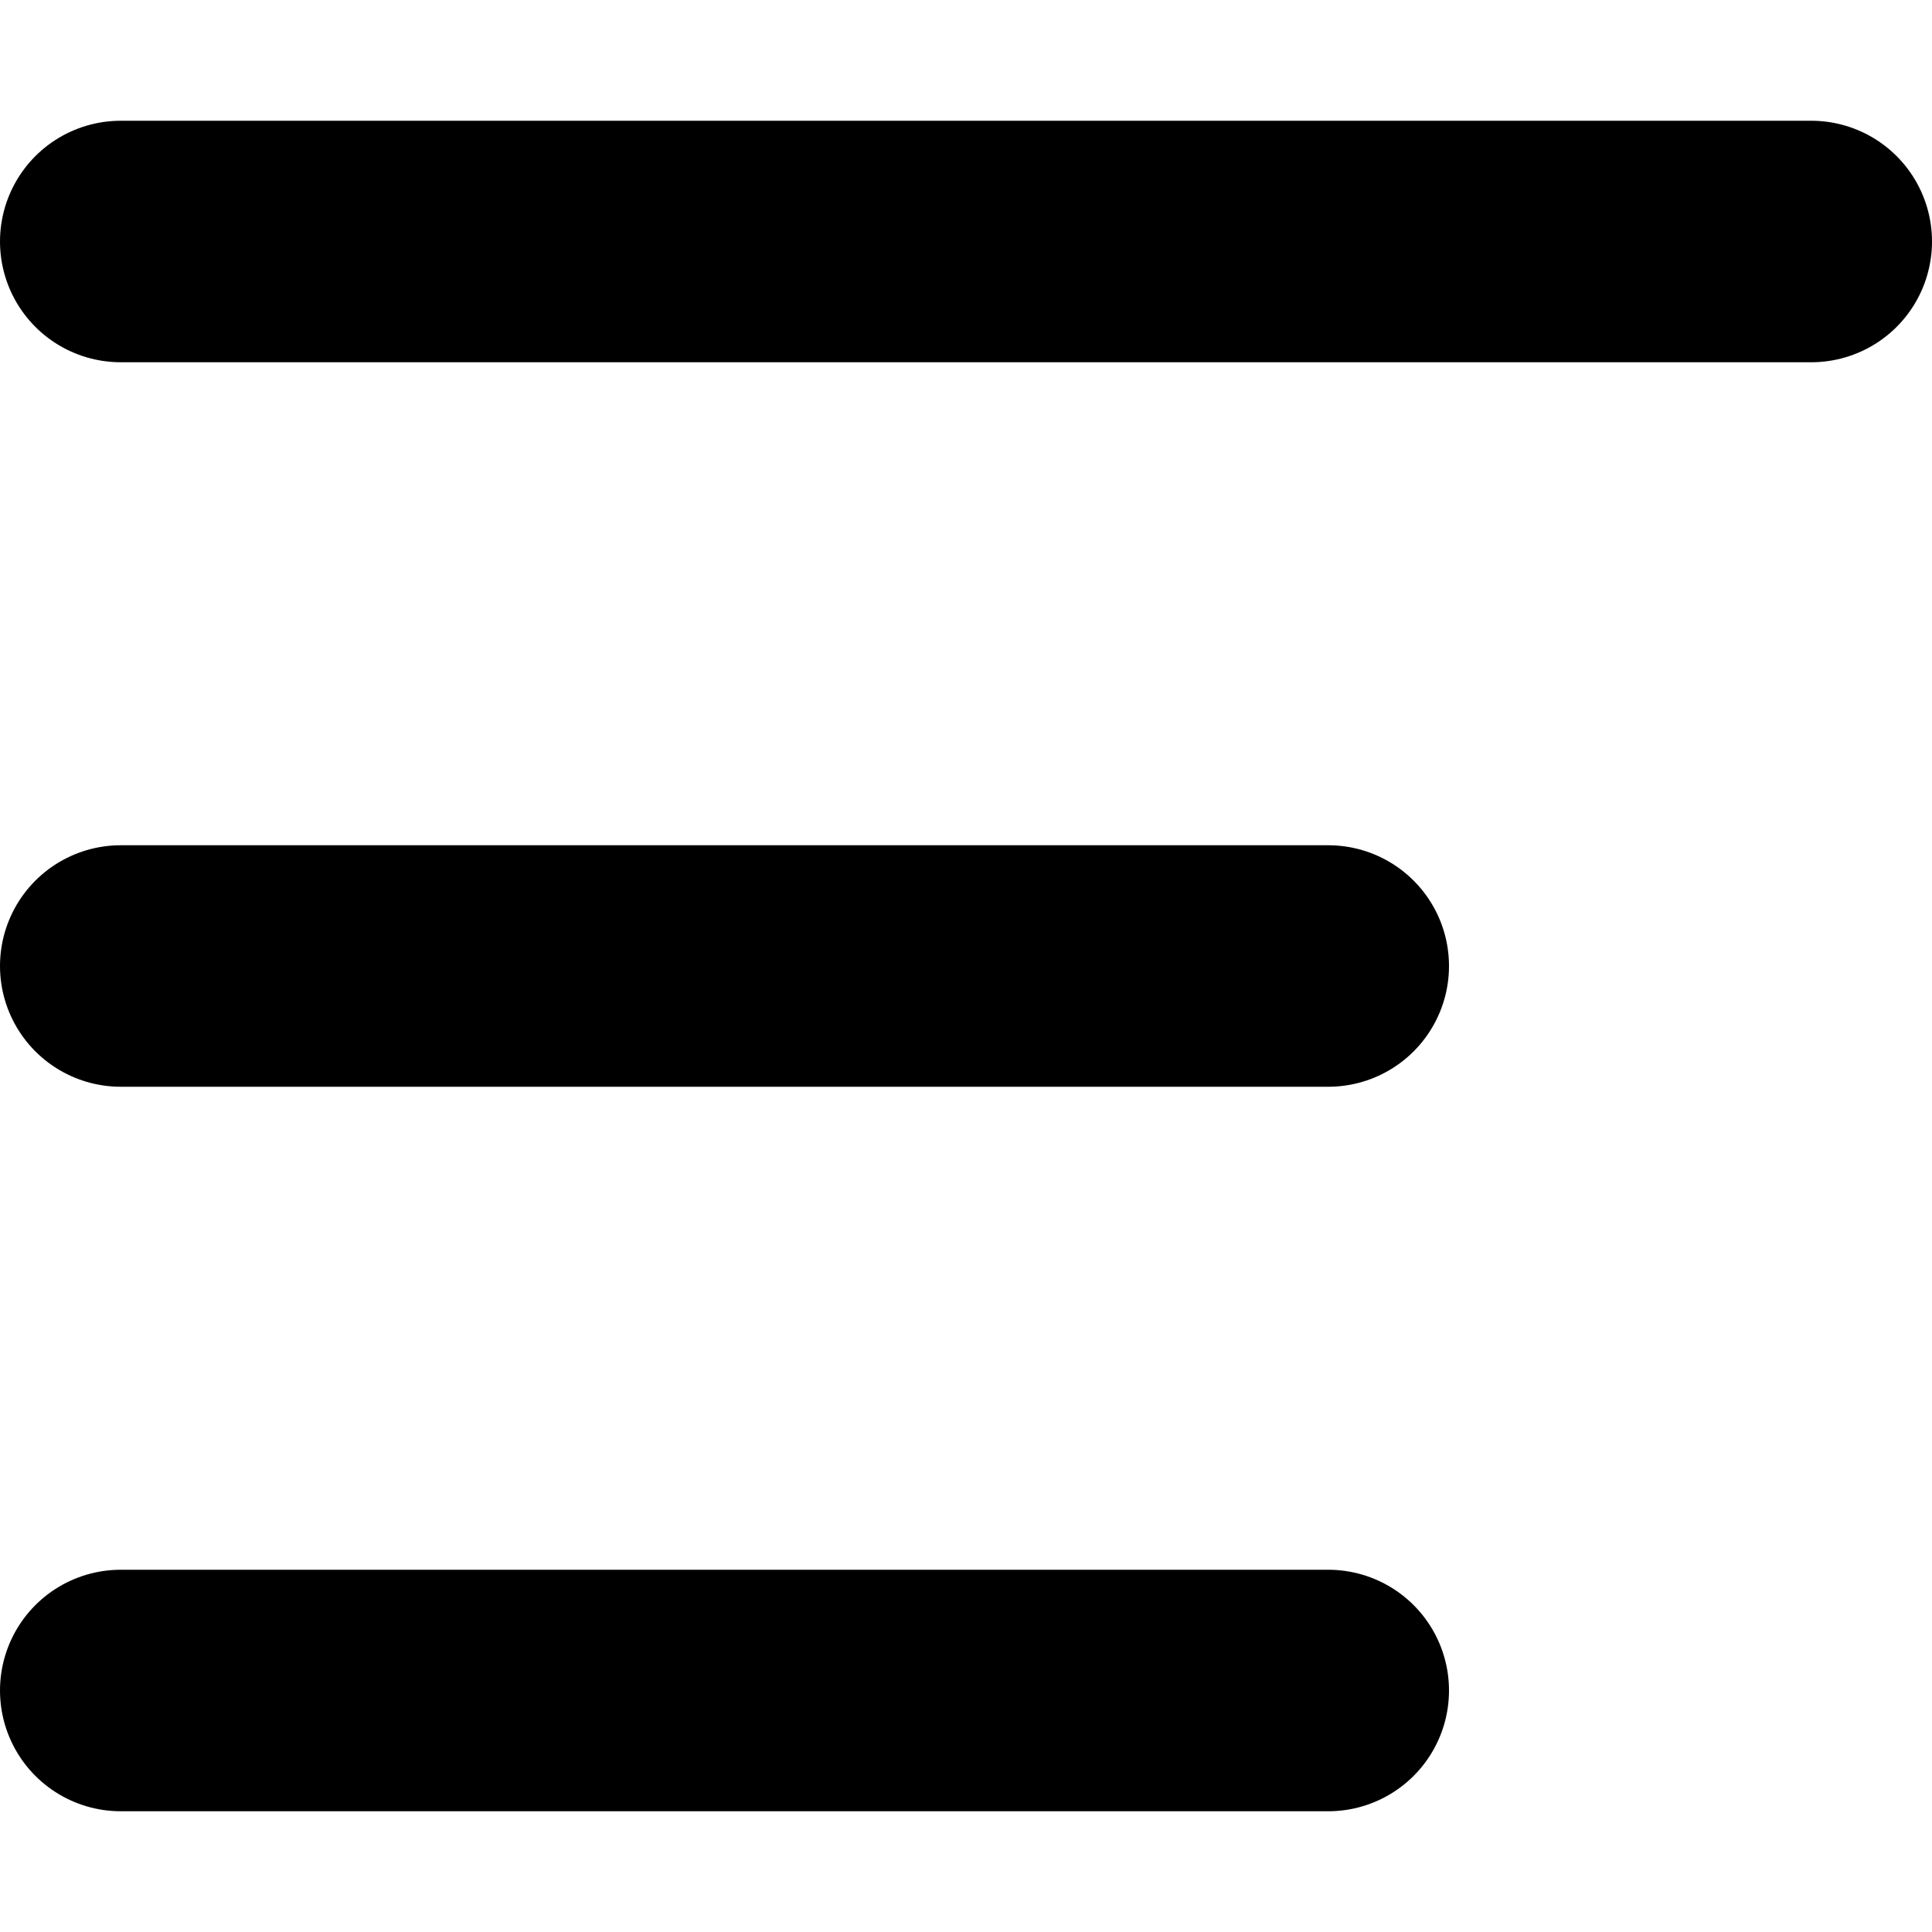 <svg width="16" height="16" viewBox="0 0 16 16" fill="none" xmlns="http://www.w3.org/2000/svg">
<path d="M1 2H15" stroke="black" stroke-width="2" stroke-linecap="round"/>
<path d="M1 8H11" stroke="black" stroke-width="2" stroke-linecap="round"/>
<path d="M1 14H11" stroke="black" stroke-width="2" stroke-linecap="round"/>
</svg>
